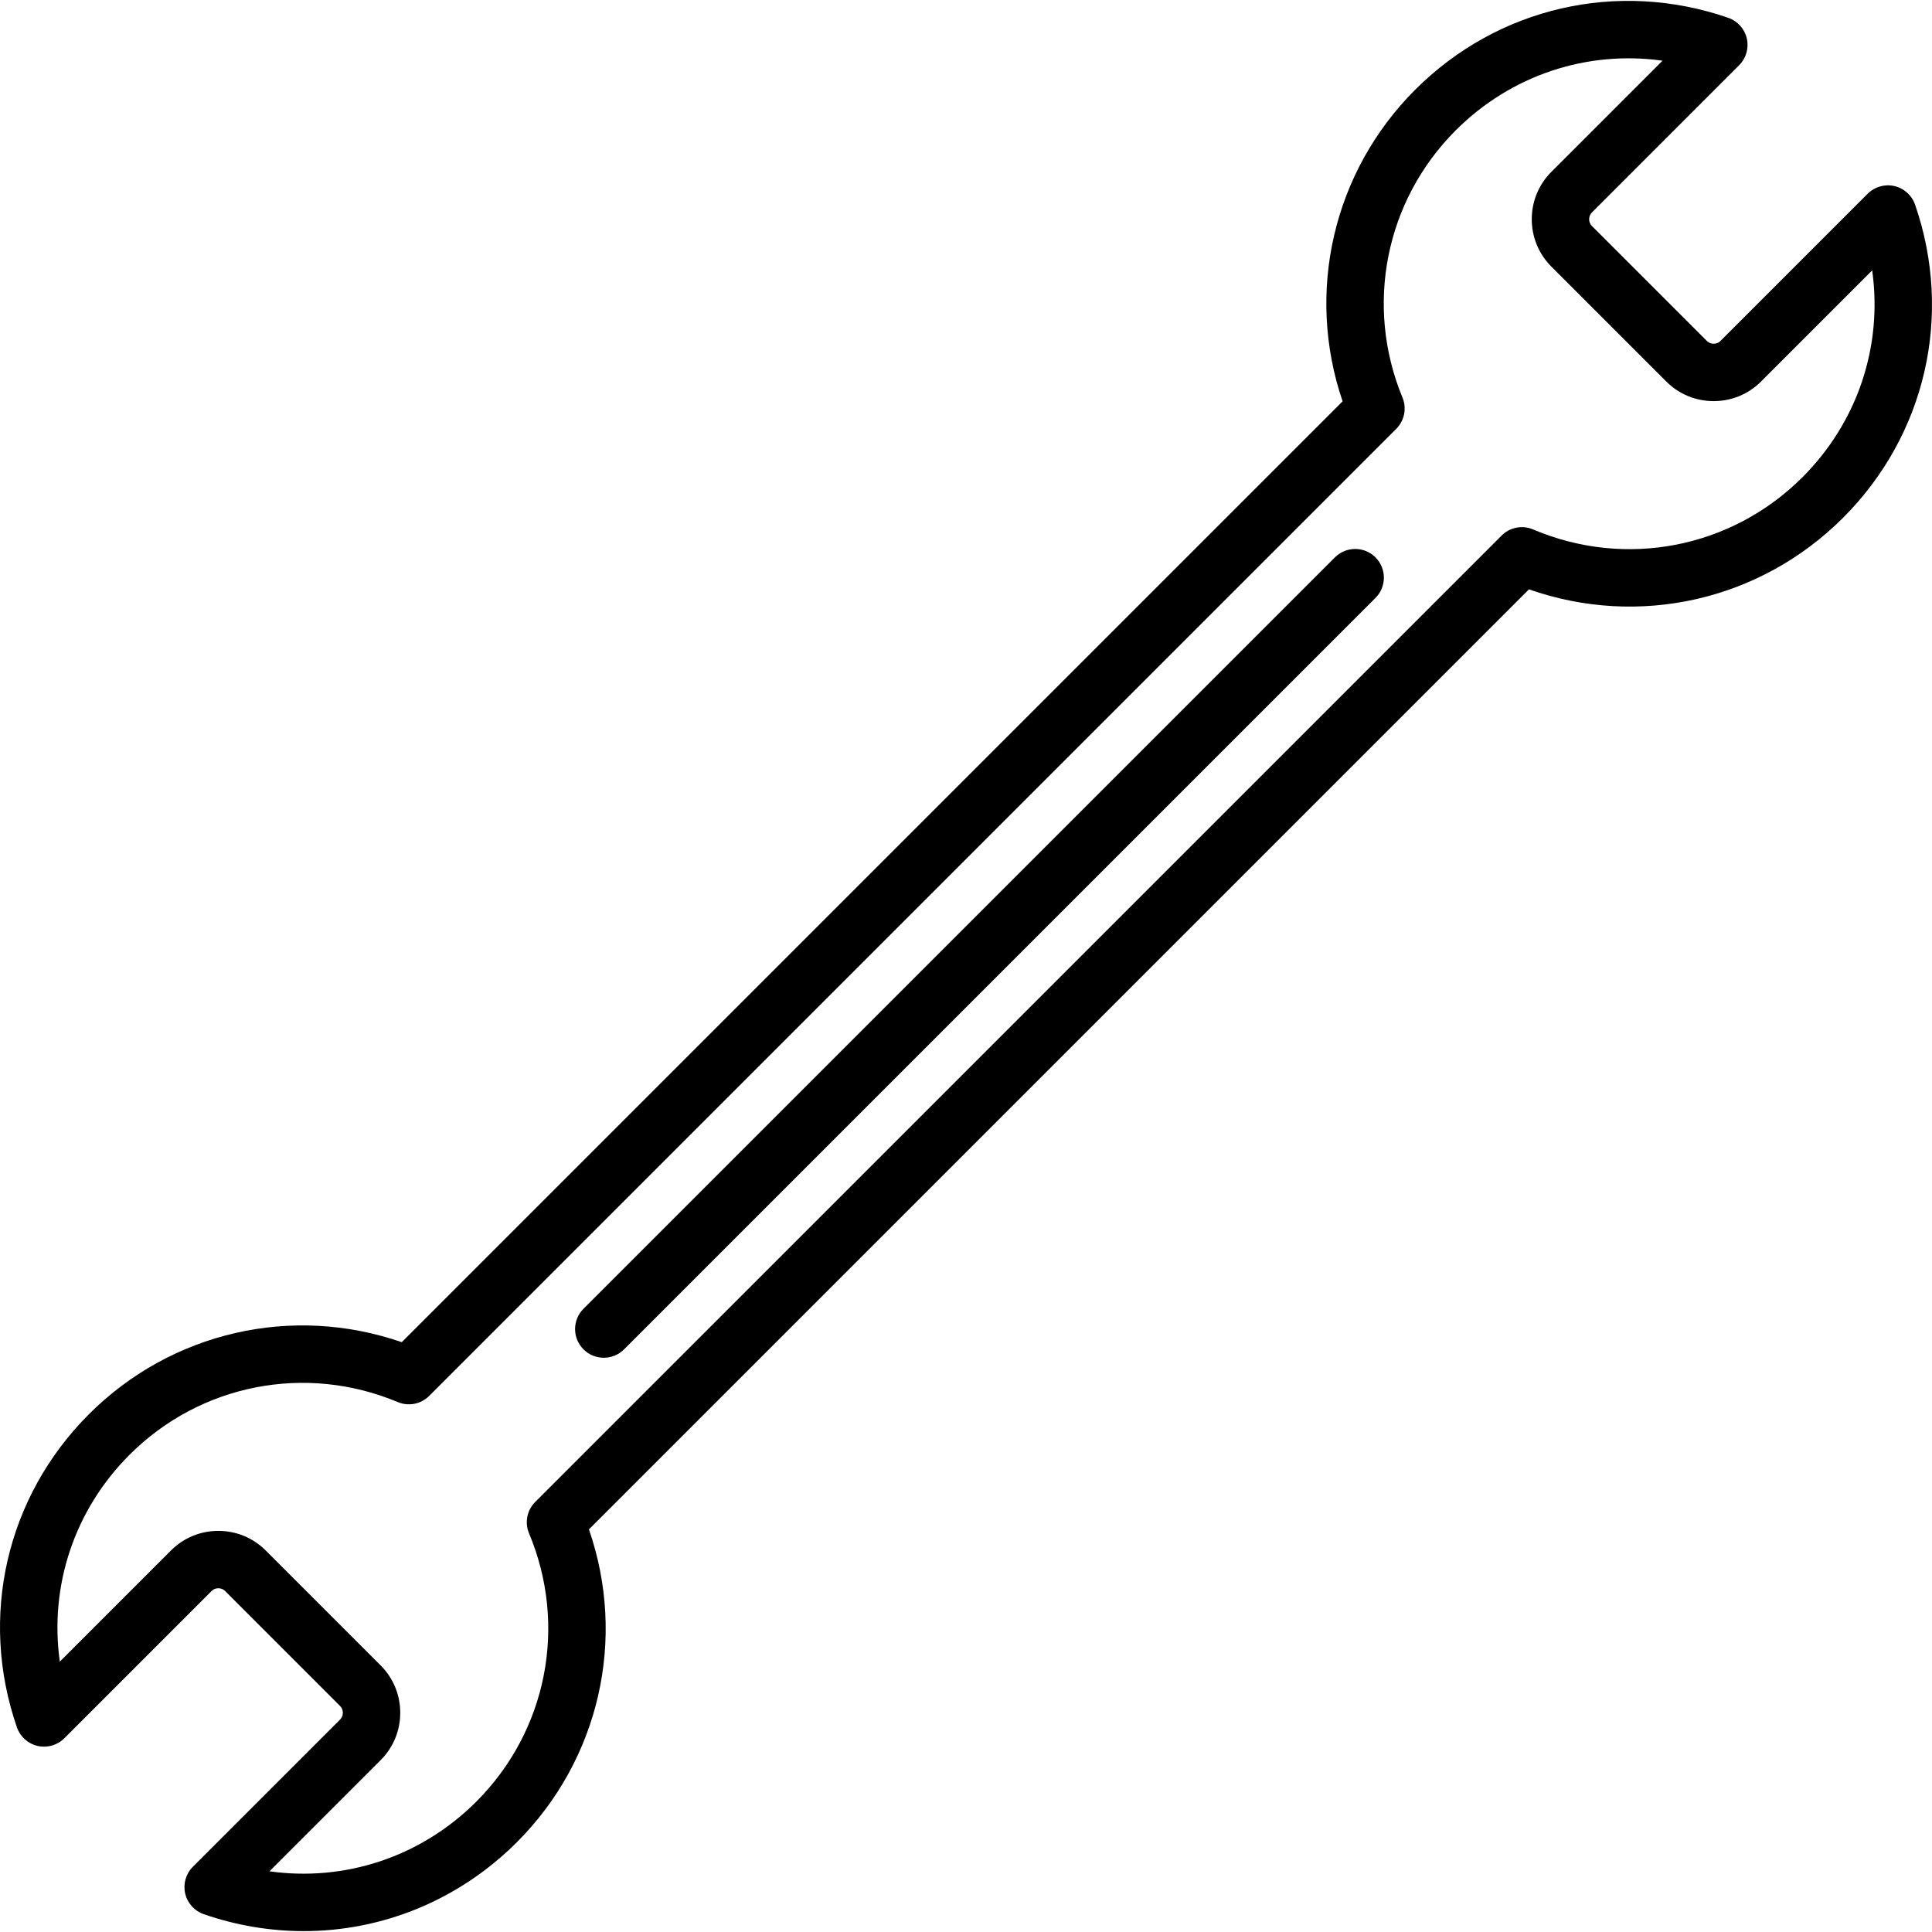 <?xml version="1.0" encoding="iso-8859-1"?>
<!-- Uploaded to: SVG Repo, www.svgrepo.com, Generator: SVG Repo Mixer Tools -->
<svg fill="#000000" height="800px" width="800px" version="1.1" id="Layer_1" xmlns="http://www.w3.org/2000/svg" xmlns:xlink="http://www.w3.org/1999/xlink" 
	 viewBox="0 0 512 512" xml:space="preserve">
<g>
	<g>
		<path d="M507.514,54.231c-0.857-2.476-2.928-4.337-5.48-4.924c-2.552-0.586-5.228,0.182-7.081,2.034l-39.023,39.024
			c-0.635,0.635-1.395,0.73-1.792,0.73c-0.396,0-1.157-0.095-1.791-0.73l-30.477-30.476c-0.971-0.971-0.972-2.614,0-3.585
			l39.023-39.023c1.852-1.852,2.621-4.529,2.033-7.081c-0.587-2.553-2.447-4.624-4.923-5.48
			c-29.289-10.131-61.082-2.821-82.98,19.076c-21.785,21.785-29.067,53.697-19.218,82.561L106.465,355.693
			c-28.964-10.037-61.005-2.803-82.904,19.096C1.665,396.685-5.645,428.481,4.486,457.767c0.857,2.476,2.928,4.337,5.481,4.924
			c2.55,0.587,5.228-0.181,7.081-2.034l39.022-39.022c0.636-0.636,1.396-0.731,1.793-0.731c0.396,0,1.157,0.095,1.791,0.73
			l30.476,30.476c0.971,0.971,0.971,2.614,0,3.585l-39.023,39.023c-1.852,1.852-2.621,4.529-2.033,7.081
			c0.587,2.553,2.447,4.624,4.923,5.48c8.721,3.016,17.657,4.486,26.494,4.486c20.844-0.001,41.108-8.184,56.487-23.562
			c21.899-21.901,29.131-53.943,19.094-82.904l249.118-249.118c29.058,10.224,61.232,3.041,83.246-18.973
			C510.335,115.314,517.644,83.518,507.514,54.231z M477.685,126.457c-18.838,18.838-46.863,24.271-71.394,13.849
			c-2.852-1.211-6.158-0.571-8.349,1.622L141.836,398.032c-2.182,2.183-2.828,5.468-1.635,8.316
			c10.25,24.454,4.765,52.364-13.974,71.104c-14.679,14.676-34.839,21.267-54.808,18.462l29.466-29.466
			c6.916-6.917,6.916-18.172,0-25.089l-30.477-30.476c-3.343-3.343-7.798-5.185-12.545-5.185c-4.746,0-9.201,1.841-12.545,5.185
			l-29.464,29.466c-2.805-19.964,3.785-40.129,18.462-54.807c18.739-18.74,46.65-24.226,71.104-13.976
			c2.848,1.194,6.133,0.547,8.316-1.636l256.287-256.287c2.174-2.174,2.823-5.441,1.649-8.281
			c-10.075-24.375-4.541-52.172,14.104-70.815c14.678-14.676,34.843-21.266,54.806-18.461l-29.465,29.466
			c-6.916,6.917-6.916,18.172,0,25.09l30.477,30.476c3.343,3.343,7.798,5.184,12.544,5.184c4.747,0,9.202-1.841,12.545-5.184
			l29.464-29.466C498.952,91.616,492.361,111.781,477.685,126.457z"/>
	</g>
</g>
<g>
	<g>
		<path d="M364.514,147.709c-2.97-2.968-7.784-2.968-10.754,0.001L154.629,346.84c-2.969,2.969-2.969,7.784,0,10.752
			c1.485,1.484,3.432,2.227,5.377,2.227c1.945,0,3.892-0.742,5.377-2.227l199.131-199.131
			C367.483,155.492,367.483,150.677,364.514,147.709z"/>
	</g>
</g>
</svg>